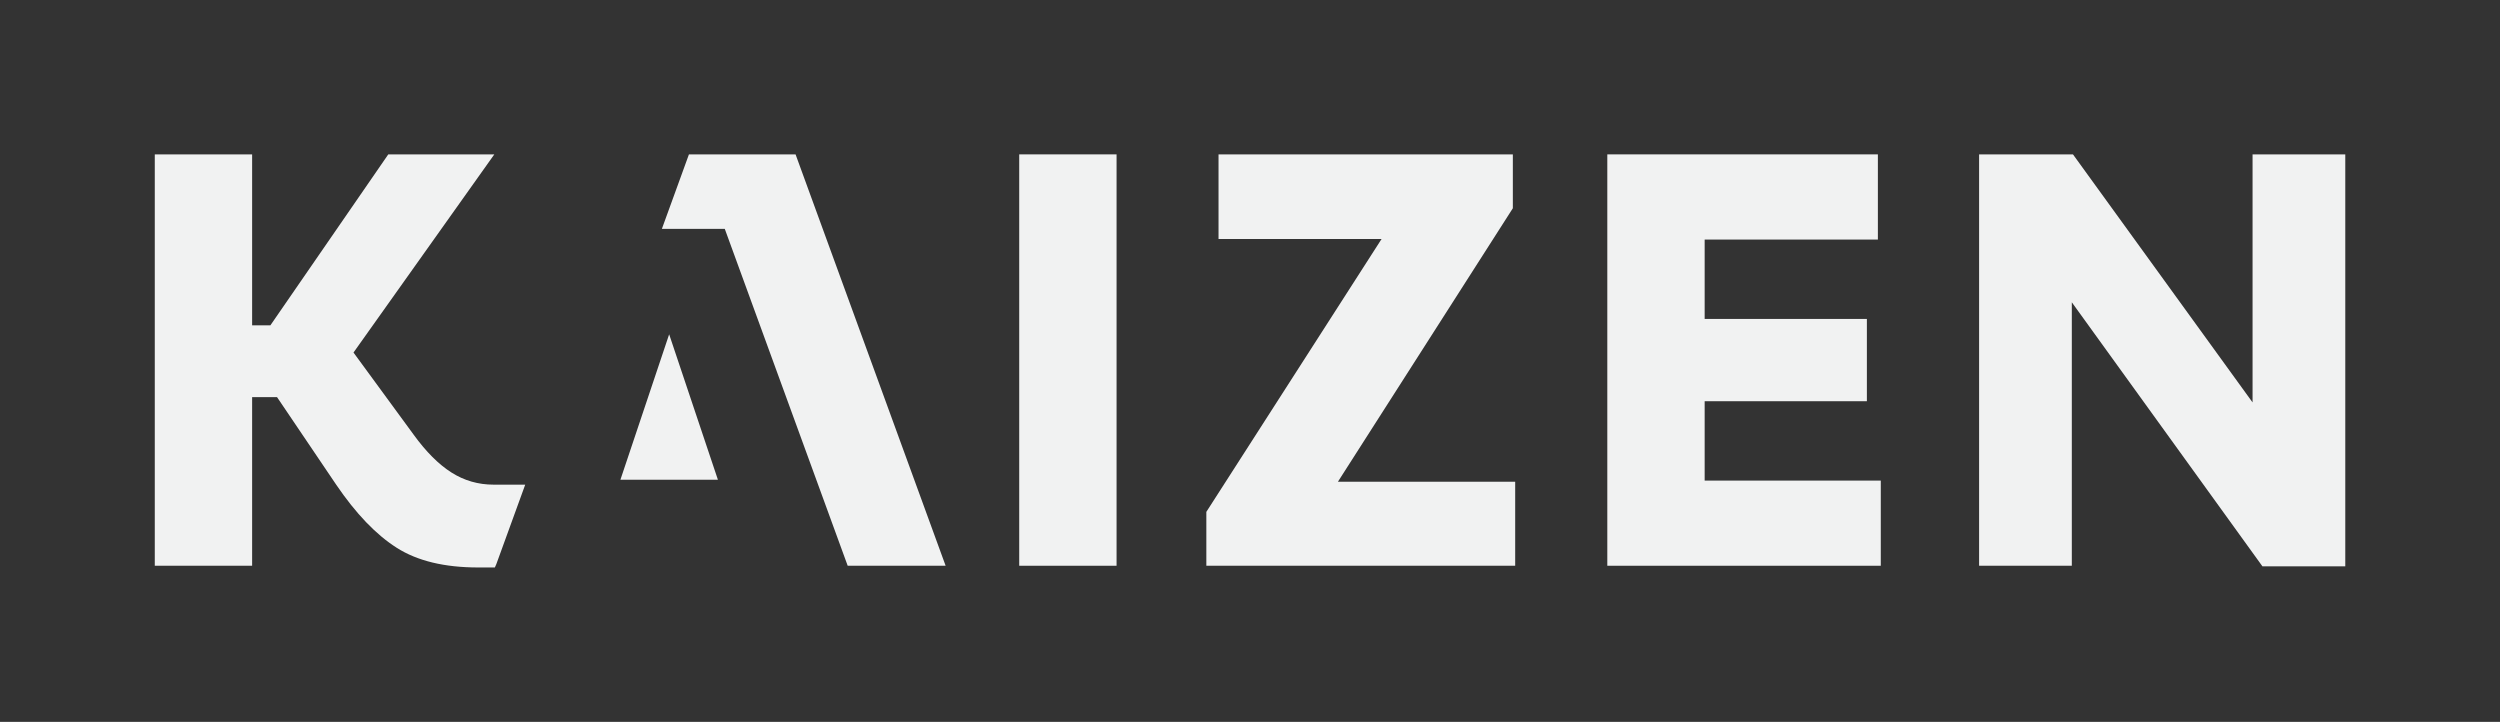 <?xml version="1.0" encoding="UTF-8"?><svg id="Layer_1" xmlns="http://www.w3.org/2000/svg" viewBox="0 0 800 231"><rect x="0" y="0" width="800" height="231" fill="#333333" stroke="none"/><defs><style>.cls-1{fill:#f1f2f2;stroke-width:0px;}</style></defs><rect class="cls-1" x="326.15" y="49.4" width="31.15" height="131.64"/><polygon class="cls-1" points="389.93 49.4 389.93 76.47 442.11 76.47 386.03 163.8 386.03 181.04 484.86 181.04 484.86 154.16 428.13 154.16 484.11 66.64 484.11 49.4 389.93 49.4"/><polygon class="cls-1" points="514.34 49.4 514.34 181.04 601.85 181.04 601.85 153.79 545.49 153.79 545.49 128.39 597.4 128.39 597.4 102.06 545.49 102.06 545.49 76.66 600.92 76.66 600.92 49.4 514.34 49.4"/><polygon class="cls-1" points="720.82 49.4 720.82 128.77 663.35 49.4 633.31 49.4 633.31 181.04 662.98 181.04 662.98 96.73 723.98 181.23 750.49 181.23 750.49 49.4 720.82 49.4"/><path class="cls-1" d="m158.35,181.6l.48-1.09,9.24-25.42h-10.09c-4.95,0-9.45-1.3-13.53-3.9-4.08-2.59-8.1-6.61-12.05-12.05l-19.28-26.33,45.06-63.41h-33.93l-37.72,54.7h-5.85v-54.7h-31.15v131.64h31.15v-53.96h7.97l18.92,28c6.3,9.27,12.76,16.01,19.38,20.21,6.61,4.21,15.3,6.3,26.05,6.3h5.38Z"/><polygon class="cls-1" points="214.13 106.98 198.53 153.52 229.73 153.52 214.13 106.98"/><polygon class="cls-1" points="220.46 49.4 211.8 73.24 231.93 73.24 271.26 181.04 302.6 181.04 254.58 49.4 220.46 49.4"/></svg>